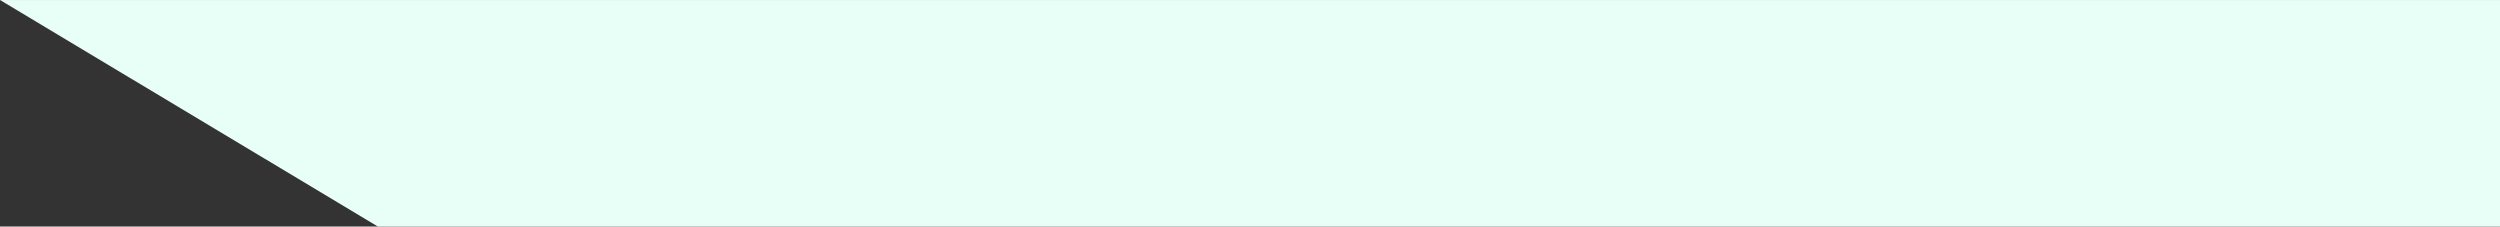 <svg width="596" height="54" viewBox="0 0 596 54" fill="none" xmlns="http://www.w3.org/2000/svg">
<rect x="0" y="0" width="596" height="54" fill="#333333" stroke="none"/>
<path d="M90.076 54L0 0L596 0L596 54L90.076 54Z" fill="url(#paint0_linear_503_3820)"/>
<defs>
<linearGradient id="paint0_linear_503_3820" x1="291.995" y1="-36.66" x2="291.995" y2="54.001" gradientUnits="userSpaceOnUse">
<stop offset="0.155" stop-color="#E8FFF7" stop-opacity="0"/>
<stop offset="0.411" stop-color="#E8FFF7"/>
</linearGradient>
</defs>
</svg>
